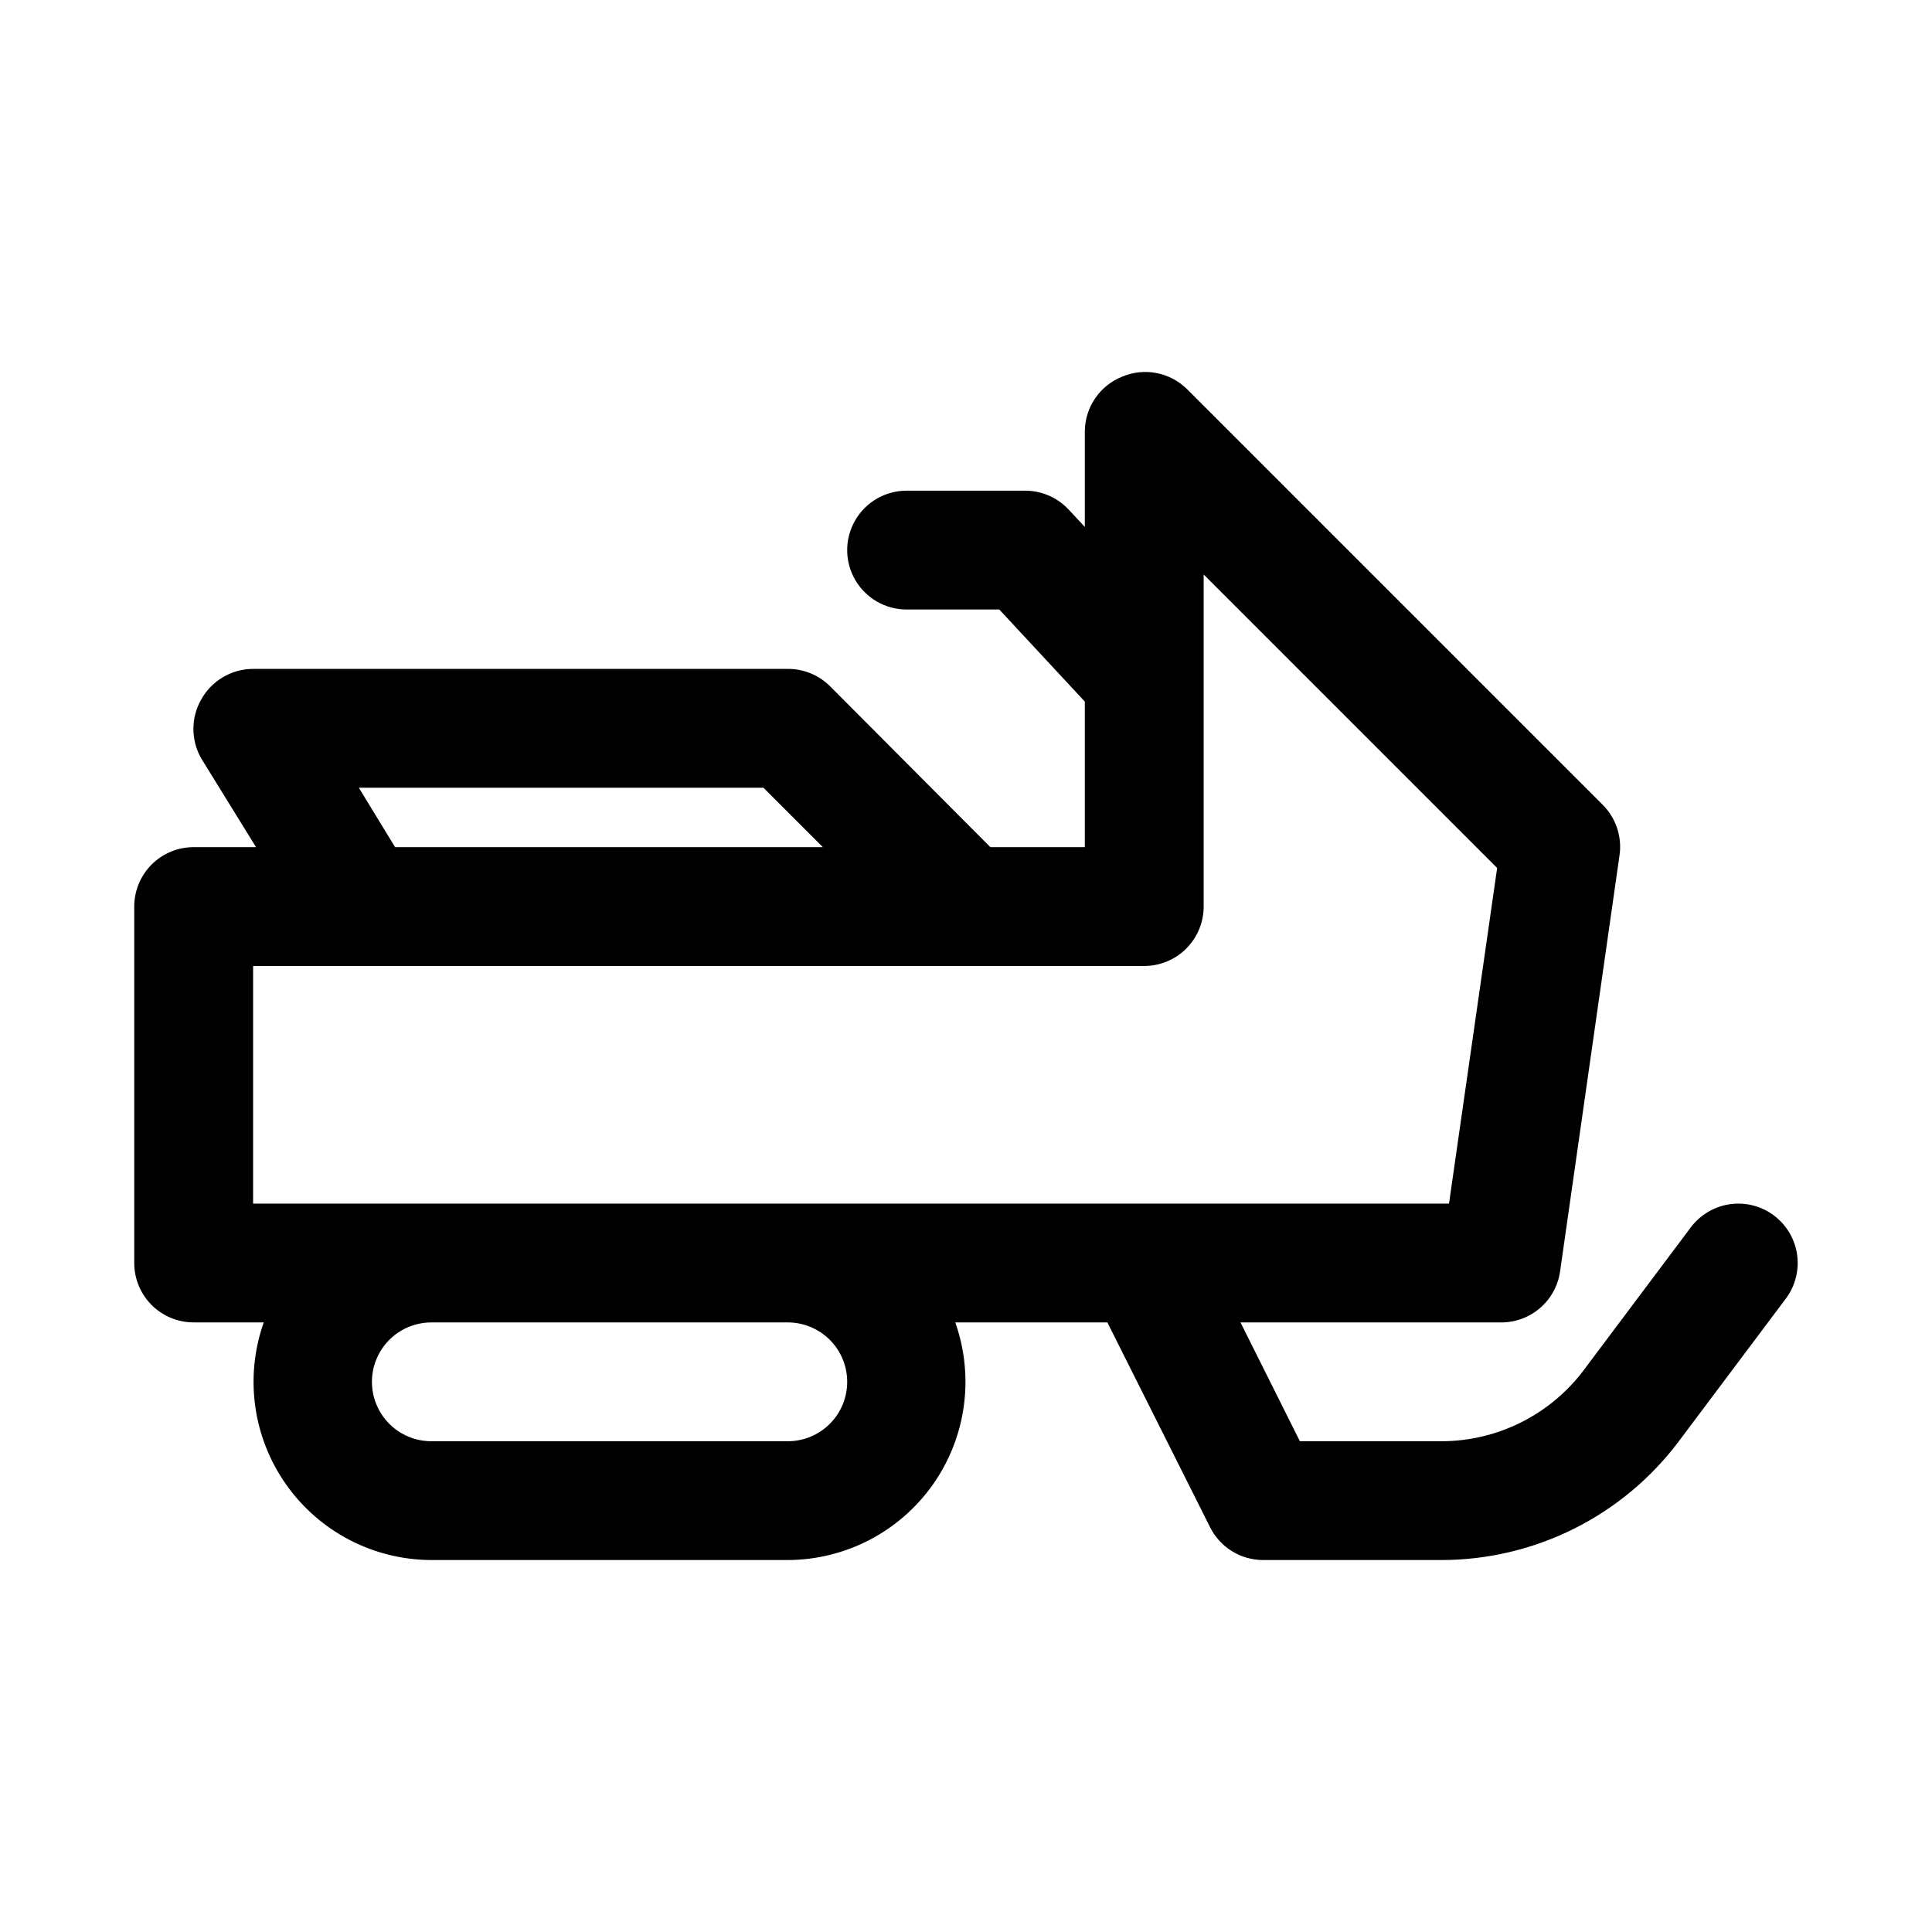 <?xml version="1.0" encoding="UTF-8"?>
<!-- Uploaded to: ICON Repo, www.svgrepo.com, Generator: ICON Repo Mixer Tools -->
<svg fill="#000000" width="800px" height="800px" version="1.1" viewBox="144 144 512 512" xmlns="http://www.w3.org/2000/svg">
 <path d="m614.12 466.12c-3.34-2.508-7.539-3.582-11.672-2.992-4.133 0.59-7.863 2.801-10.371 6.141l-28.34 37.785h0.004c-8.922 11.895-22.922 18.891-37.789 18.891h-37.469l-15.742-31.488h68.957c3.82 0.039 7.523-1.312 10.422-3.805 2.894-2.492 4.789-5.949 5.32-9.734l15.742-110.21h0.004c0.719-4.906-0.914-9.863-4.41-13.383l-110.21-110.21c-2.215-2.188-5.027-3.664-8.078-4.254-3.055-0.59-6.215-0.258-9.082 0.945-2.906 1.156-5.398 3.152-7.168 5.734-1.766 2.578-2.723 5.625-2.75 8.75v25.348l-4.25-4.566-0.004 0.004c-2.965-3.203-7.129-5.027-11.492-5.039h-31.488c-5.625 0-10.82 3-13.633 7.871-2.812 4.871-2.812 10.871 0 15.746 2.812 4.871 8.008 7.871 13.633 7.871h24.562l22.672 24.402v38.574h-25.035l-42.508-42.668c-2.973-2.945-6.992-4.59-11.18-4.566h-141.7c-2.789 0.004-5.527 0.75-7.934 2.164-2.41 1.41-4.398 3.434-5.766 5.867-2.812 4.871-2.812 10.871 0 15.742l14.484 23.461h-16.531c-4.176 0-8.18 1.656-11.133 4.609-2.949 2.953-4.609 6.957-4.609 11.133v94.465c0 4.176 1.66 8.18 4.609 11.133 2.953 2.953 6.957 4.609 11.133 4.609h18.578c-5.102 14.438-2.891 30.449 5.93 42.961 8.82 12.512 23.16 19.973 38.469 20.016h94.465c15.309-0.043 29.648-7.504 38.473-20.016 8.82-12.512 11.031-28.523 5.926-42.961h40.305l27.238 54.316v0.004c1.309 2.594 3.309 4.777 5.781 6.309 2.477 1.527 5.324 2.34 8.23 2.348h47.23c24.781 0 48.109-11.664 62.977-31.488l28.34-37.785c2.508-3.34 3.582-7.539 2.992-11.672-0.59-4.133-2.801-7.863-6.141-10.367zm-375.02-113.36h107.22l15.742 15.742-113.36 0.004zm-28.023 47.234h236.16c4.176 0 8.18-1.66 11.133-4.613s4.613-6.957 4.613-11.133v-88.008l77.777 77.777-12.758 88.953h-316.93zm157.44 110.21c0 4.176-1.66 8.18-4.613 11.133-2.953 2.953-6.957 4.609-11.133 4.609h-94.465c-5.625 0-10.82-3-13.633-7.871s-2.812-10.871 0-15.742c2.812-4.871 8.008-7.875 13.633-7.875h94.465c4.176 0 8.18 1.66 11.133 4.613 2.953 2.953 4.613 6.957 4.613 11.133z"/>
</svg>